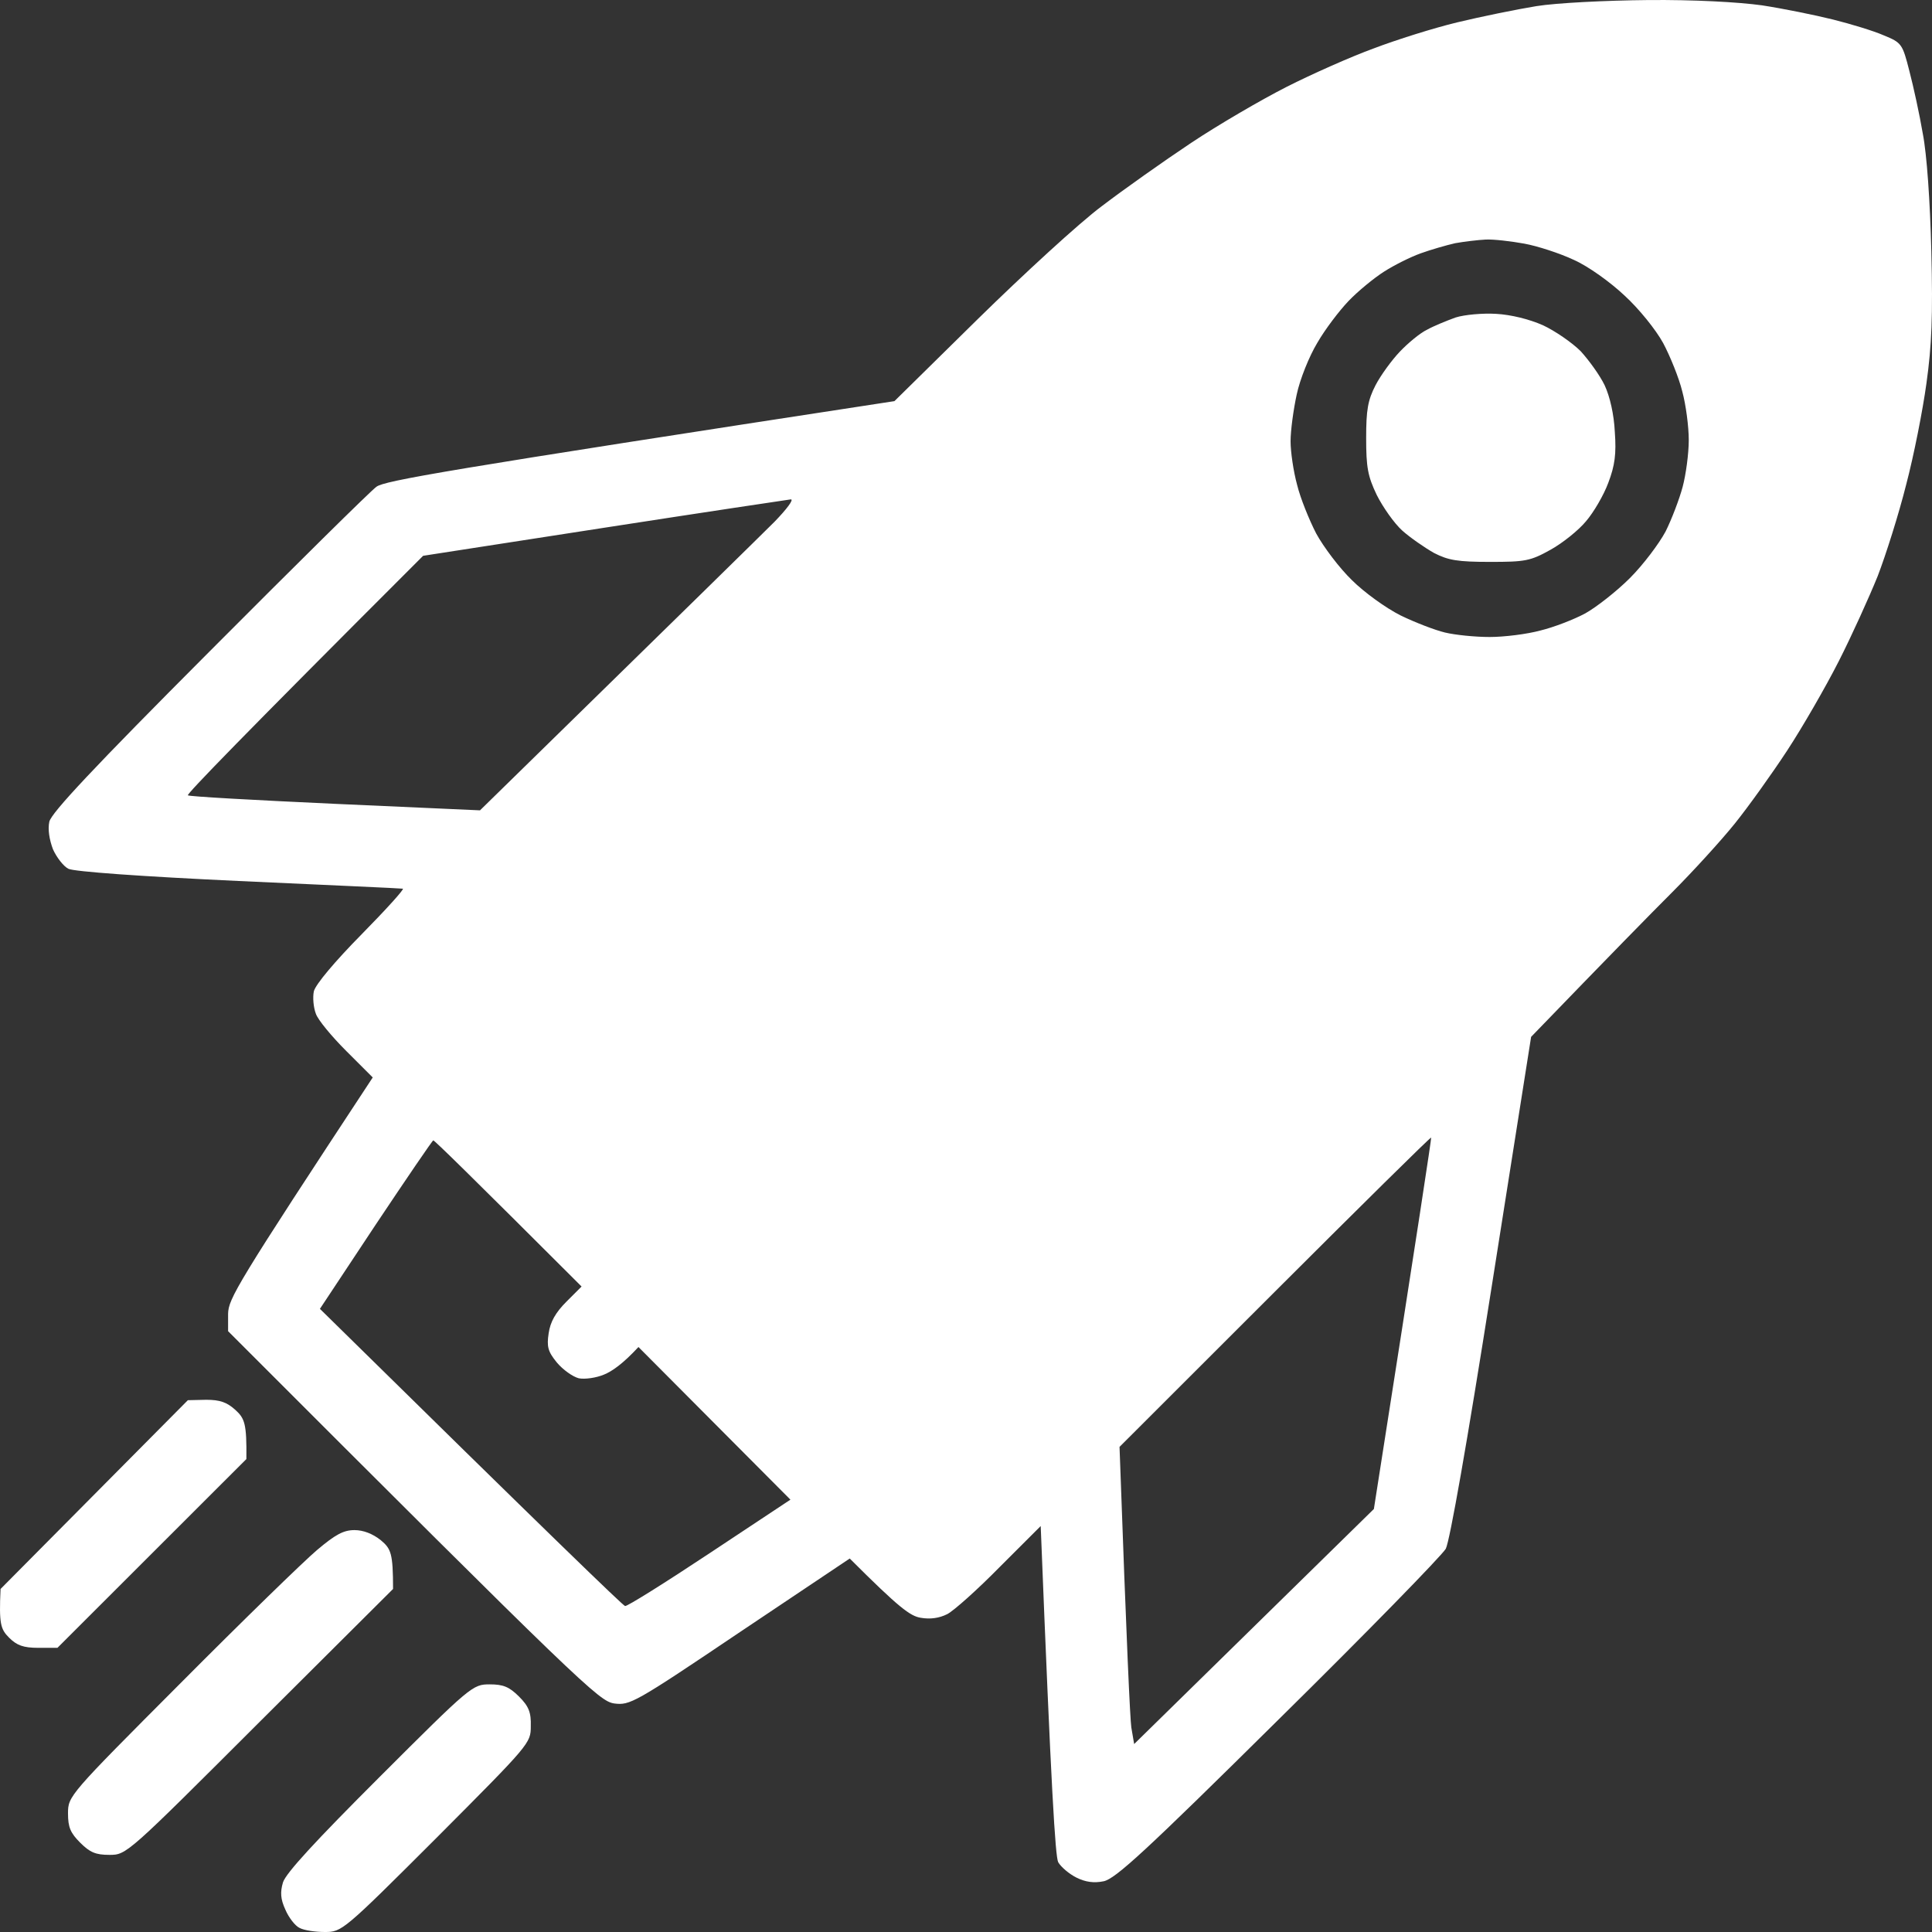<svg xmlns="http://www.w3.org/2000/svg" width="512" height="512" viewBox="0 0 512 512" fill="none"><rect x="0" y="0" width="512" height="512" fill="#333333" stroke="none"/><path fill-rule="evenodd" clip-rule="evenodd" d="M436.773 0.012C448.94 -0.096 460.677 0.55 466.922 1.41C472.521 2.271 481.027 3.992 485.765 5.176C490.503 6.359 496.532 8.188 499.224 9.371C503.962 11.308 504.177 11.631 506.008 18.839C507.085 22.927 508.7 30.35 509.561 35.407C510.638 40.893 511.499 53.481 511.822 66.606C512.253 83.711 511.93 91.565 510.53 101.57C509.561 108.671 507.192 120.72 505.146 128.466C503.208 136.212 499.763 147.078 497.609 152.672C495.348 158.267 490.718 168.487 487.272 175.265C483.827 182.042 477.689 192.693 473.598 198.933C469.506 205.173 463.261 213.887 459.707 218.298C456.154 222.709 448.617 230.993 443.018 236.587C437.419 242.181 426.759 253.047 405.762 274.779L395.318 340.943C388.749 382.685 384.227 408.29 383.15 410.441C382.073 412.27 362.154 432.711 338.788 455.734C303.686 490.483 295.61 497.907 292.488 498.552C289.903 499.09 287.642 498.767 285.273 497.584C283.335 496.616 281.182 494.787 280.428 493.496C279.674 491.882 278.597 475.099 275.798 404.417L265.03 415.175C259.108 421.2 252.863 426.794 251.033 427.762C248.879 428.838 246.51 429.161 244.034 428.731C241.234 428.3 238.327 426.149 225.19 413.023L196.118 432.496C168.015 451.431 166.938 451.969 162.739 451.431C158.755 450.785 154.663 447.02 60.447 352.777V348.151C60.555 344.17 62.601 340.512 98.779 285.537L91.781 278.545C87.904 274.672 84.243 270.261 83.705 268.647C83.059 266.926 82.844 264.344 83.167 262.73C83.597 260.901 88.766 254.769 95.872 247.561C102.44 240.89 107.286 235.511 106.748 235.511C106.209 235.404 86.504 234.543 63.139 233.467C37.62 232.284 19.638 230.993 18.131 230.24C16.839 229.594 15.008 227.227 14.039 225.076C13.07 222.494 12.639 219.804 13.07 217.76C13.608 215.393 24.914 203.344 55.386 172.79C78.321 149.767 98.241 130.08 99.749 129.004C101.902 127.39 116.977 124.701 237.035 106.304L259.108 84.572C271.276 72.63 286.027 59.075 291.949 54.664C297.871 50.145 308.531 42.615 315.638 37.881C322.744 33.147 334.158 26.477 340.941 23.035C347.725 19.592 358.17 14.966 364.092 12.814C370.014 10.555 379.92 7.435 386.165 5.929C392.41 4.423 401.886 2.486 407.162 1.625C412.546 0.765 425.574 0.119 436.773 0.012V0.012ZM376.474 67.144C373.782 68.112 369.475 70.263 366.784 71.985C364.092 73.706 359.892 77.149 357.416 79.731C354.939 82.313 351.171 87.262 349.125 90.812C346.971 94.362 344.495 100.494 343.633 104.583C342.772 108.563 342.018 114.05 342.018 116.955C342.018 119.752 342.772 124.916 343.741 128.466C344.602 132.016 346.971 137.826 348.802 141.376C350.74 144.926 354.939 150.521 358.277 153.748C361.507 156.976 367.322 161.171 371.198 163.108C374.967 164.937 380.243 166.981 382.935 167.626C385.627 168.272 390.903 168.81 394.779 168.81C398.655 168.81 404.685 168.057 408.239 167.088C411.792 166.228 417.068 164.184 420.083 162.57C422.99 160.956 428.374 156.76 431.927 153.21C435.48 149.66 439.68 144.066 441.403 140.838C443.018 137.611 445.064 132.231 445.925 129.004C446.786 125.776 447.54 120.182 447.54 116.632C447.54 113.082 446.786 107.272 445.817 103.722C444.956 100.172 442.587 94.362 440.757 90.919C438.818 87.369 434.296 81.775 430.527 78.332C426.759 74.782 420.944 70.586 417.068 68.865C413.407 67.144 407.485 65.207 403.932 64.562C400.378 63.916 395.748 63.378 393.702 63.486C391.657 63.593 387.996 64.024 385.627 64.454C383.258 64.992 379.166 66.175 376.474 67.144ZM112.131 147.293C63.354 196.028 49.464 210.444 49.787 210.767C50.11 211.09 67.661 212.058 88.766 213.026L127.206 214.748C183.089 160.095 202.04 141.484 205.27 138.256C208.501 134.921 210.439 132.339 209.578 132.339C208.716 132.447 186.427 135.782 160.047 139.87L112.131 147.293ZM296.687 383.438C298.625 437.66 299.486 455.304 299.809 457.778L300.563 462.189L364.092 399.898C376.044 323.729 379.382 301.567 379.274 301.46C379.059 301.352 360.431 319.749 337.819 342.341L296.687 383.438ZM84.782 346.86C146.695 407.752 165.108 425.503 165.646 425.611C166.077 425.826 176.198 419.478 188.042 411.625L209.47 397.424L169.199 356.973C165.108 361.384 162.2 363.428 160.047 364.288C158.001 365.149 154.986 365.579 153.371 365.257C151.756 364.826 149.172 362.997 147.556 361.061C145.188 358.156 144.865 356.865 145.403 353.315C145.834 350.303 147.233 347.828 150.141 344.923L154.125 340.943C124.083 310.927 115.146 302.213 114.823 302.213C114.608 302.213 107.717 312.326 99.533 324.59L84.782 346.86ZM49.787 371.066L54.633 370.958C58.294 370.958 60.124 371.604 62.385 373.648C64.862 375.907 65.4 377.306 65.293 386.666L15.223 436.692H10.163C6.179 436.692 4.456 436.046 2.41 434.002C0.149 431.743 -0.282 430.344 0.149 421.092L49.787 371.066ZM129.79 446.374C133.343 446.374 134.958 447.02 137.543 449.602C140.127 452.184 140.773 453.798 140.665 457.455C140.665 461.974 140.45 462.189 115.685 487.041C90.919 511.785 90.596 512 86.074 512C83.597 512 80.582 511.57 79.398 510.924C78.213 510.386 76.491 508.127 75.629 506.083C74.337 503.286 74.23 501.457 74.983 498.875C75.737 496.4 83.705 487.794 100.61 470.903C124.837 446.697 125.268 446.374 129.79 446.374ZM93.934 405.493C96.303 405.493 98.779 406.461 100.933 408.182C103.625 410.441 104.163 411.625 104.163 421.092L68.846 456.272C33.636 491.452 33.528 491.559 29.006 491.559C25.345 491.559 23.837 490.914 21.253 488.332C18.669 485.75 18.023 484.244 18.023 480.586C18.023 475.96 18.238 475.744 47.849 446.052C64.323 429.484 80.582 413.669 84.028 410.764C88.873 406.676 91.027 405.493 93.934 405.493ZM396.502 83.174C400.378 83.389 405.224 84.572 408.885 86.186C412.115 87.692 416.637 90.812 418.898 93.071C421.052 95.438 423.959 99.419 425.251 102.108C426.651 105.12 427.728 109.854 427.943 114.48C428.374 120.29 427.943 123.41 426.22 127.928C425.036 131.156 422.344 135.782 420.298 138.149C418.36 140.515 414.053 143.958 410.93 145.679C405.547 148.692 404.147 148.907 394.887 148.907C386.273 148.907 383.796 148.477 380.028 146.54C377.551 145.141 373.675 142.452 371.629 140.623C369.475 138.686 366.461 134.383 364.845 131.156C362.477 126.207 362.046 123.84 362.046 116.094C362.046 108.671 362.477 106.089 364.522 102.108C365.922 99.419 368.829 95.438 370.983 93.179C373.136 90.919 376.367 88.23 378.197 87.369C379.92 86.401 383.366 85.002 385.734 84.142C388.103 83.389 392.949 82.958 396.502 83.174V83.174Z" fill="white"></path></svg>